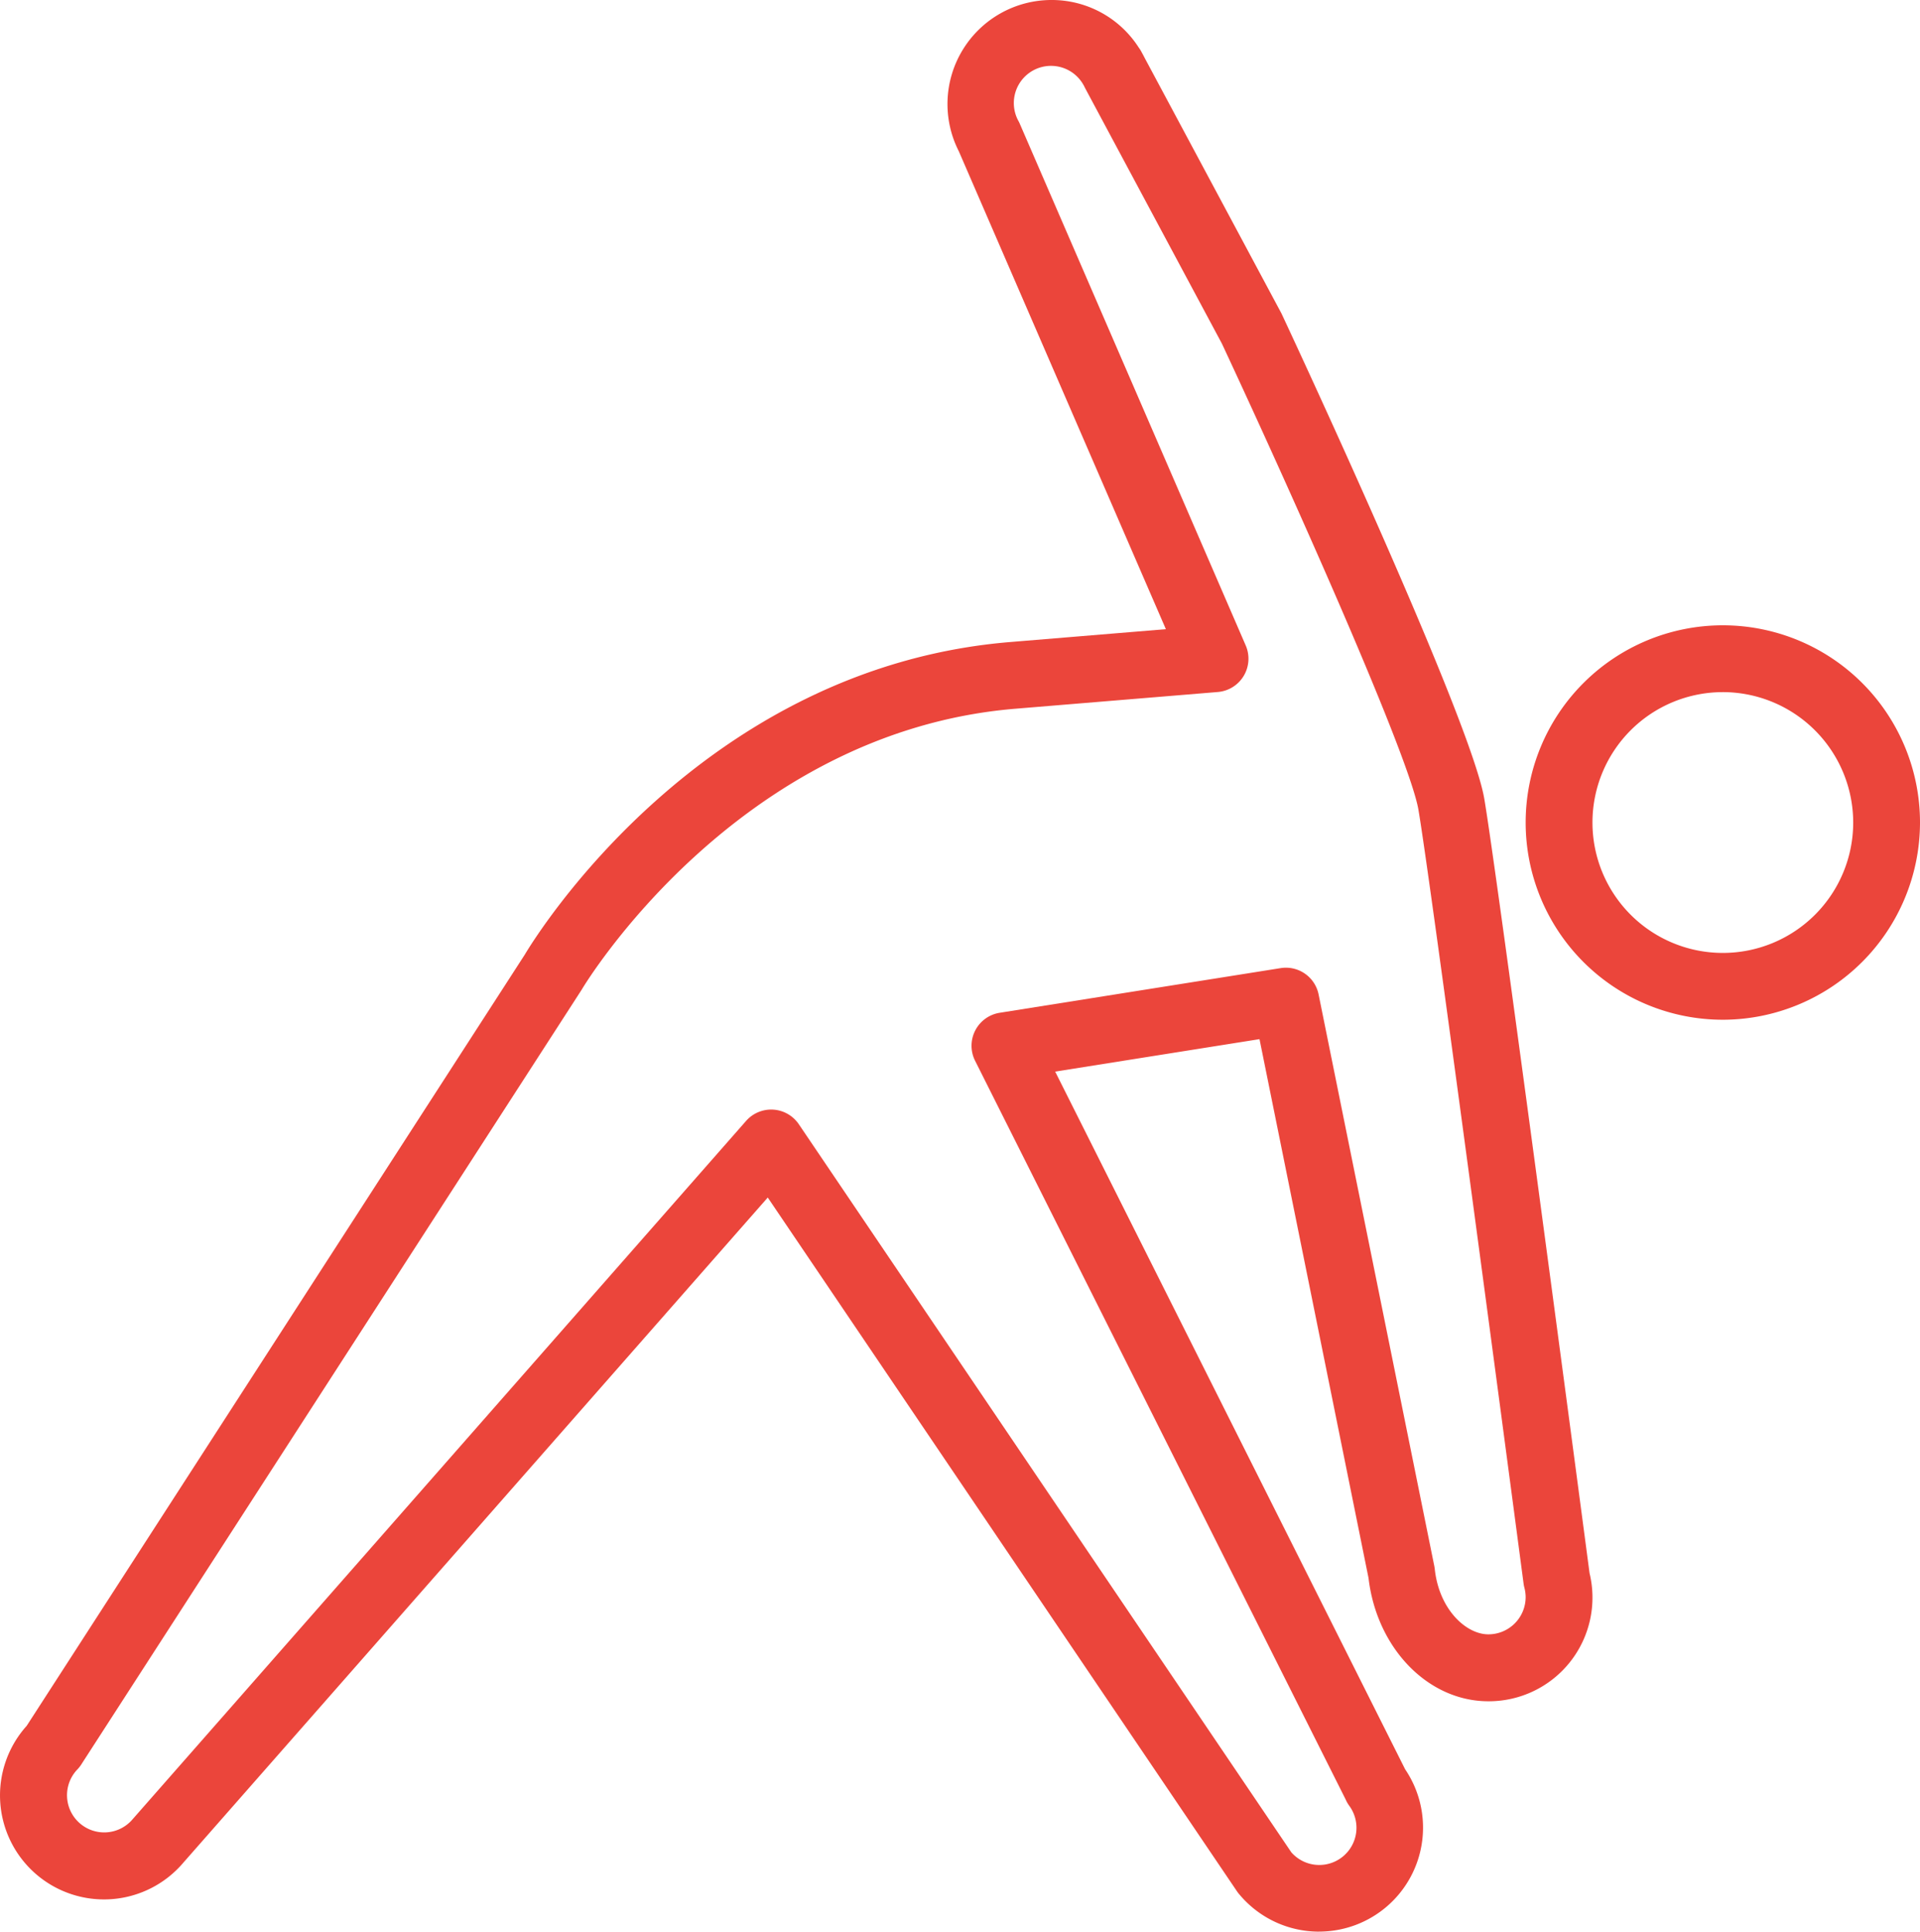 <svg xmlns="http://www.w3.org/2000/svg" width="127.791" height="128.534" viewBox="0 0 127.791 128.534">
  <defs>
    <style>
      .cls-1 {
        fill: #eb453b;
      }
    </style>
  </defs>
  <g id="Group_762" data-name="Group 762" transform="translate(-20.5 -3.931)">
    <path id="Path_646" data-name="Path 646" class="cls-1" d="M147.807,76.965a13.123,13.123,0,1,1,13.124-13.122A13.138,13.138,0,0,1,147.807,76.965Zm0-21.8a8.677,8.677,0,1,0,8.678,8.678A8.687,8.687,0,0,0,147.807,55.164Z" transform="translate(-12.64 -5.179)"/>
    <path id="Path_647" data-name="Path 647" class="cls-1" d="M108.3,132.465A6.907,6.907,0,0,1,103,130a2.2,2.2,0,0,1-.174-.225L71.6,83.616,32.711,127.866a6.922,6.922,0,1,1-10.436-9.094L55.428,67.454c.75-1.258,11.735-19.1,32.3-20.8l10.37-.857L84.318,14A6.924,6.924,0,0,1,90.487,3.931,6.871,6.871,0,0,1,96.295,7.1a2.094,2.094,0,0,1,.175.277l.027.051q.1.177.19.358l9.087,16.97c.019.036.037.072.053.108,1.284,2.747,12.561,26.988,13.461,32.2h0c.789,4.576,5.94,43.449,7.01,51.55a6.9,6.9,0,0,1-6.733,8.522c-4.017,0-7.431-3.521-7.98-8.207L104.33,73.077l-13.6,2.16,23.293,46.425a6.919,6.919,0,0,1-5.732,10.8Zm-1.854-5.281a2.475,2.475,0,0,0,3.858-3.094,2.169,2.169,0,0,1-.243-.426L85.4,74.516a2.222,2.222,0,0,1,1.637-3.193l18.7-2.972a2.22,2.22,0,0,1,2.527,1.755l7.7,38.033c.013.068.024.136.031.2.288,2.682,2.078,4.343,3.571,4.343a2.48,2.48,0,0,0,2.478-2.478,2.52,2.52,0,0,0-.085-.629,2.277,2.277,0,0,1-.052-.264c-1.032-7.808-6.222-46.982-7-51.5-.6-3.5-8.143-20.443-13.082-31.019L92.735,9.818c-.055-.108-.077-.153-.1-.2l-.005-.009c-.008-.013-.017-.027-.025-.041A2.474,2.474,0,0,0,88.3,12.008c.027.05.051.1.073.153l15.038,34.717a2.223,2.223,0,0,1-1.857,3.1L88.09,51.09C69.5,52.625,59.337,69.581,59.236,69.752c-.016.028-.033.054-.05.08L25.964,121.257a2.3,2.3,0,0,1-.321.422,2.476,2.476,0,1,0,3.689,3.3L70.157,78.519a2.223,2.223,0,0,1,3.512.222Z"/>
  </g>
</svg>
